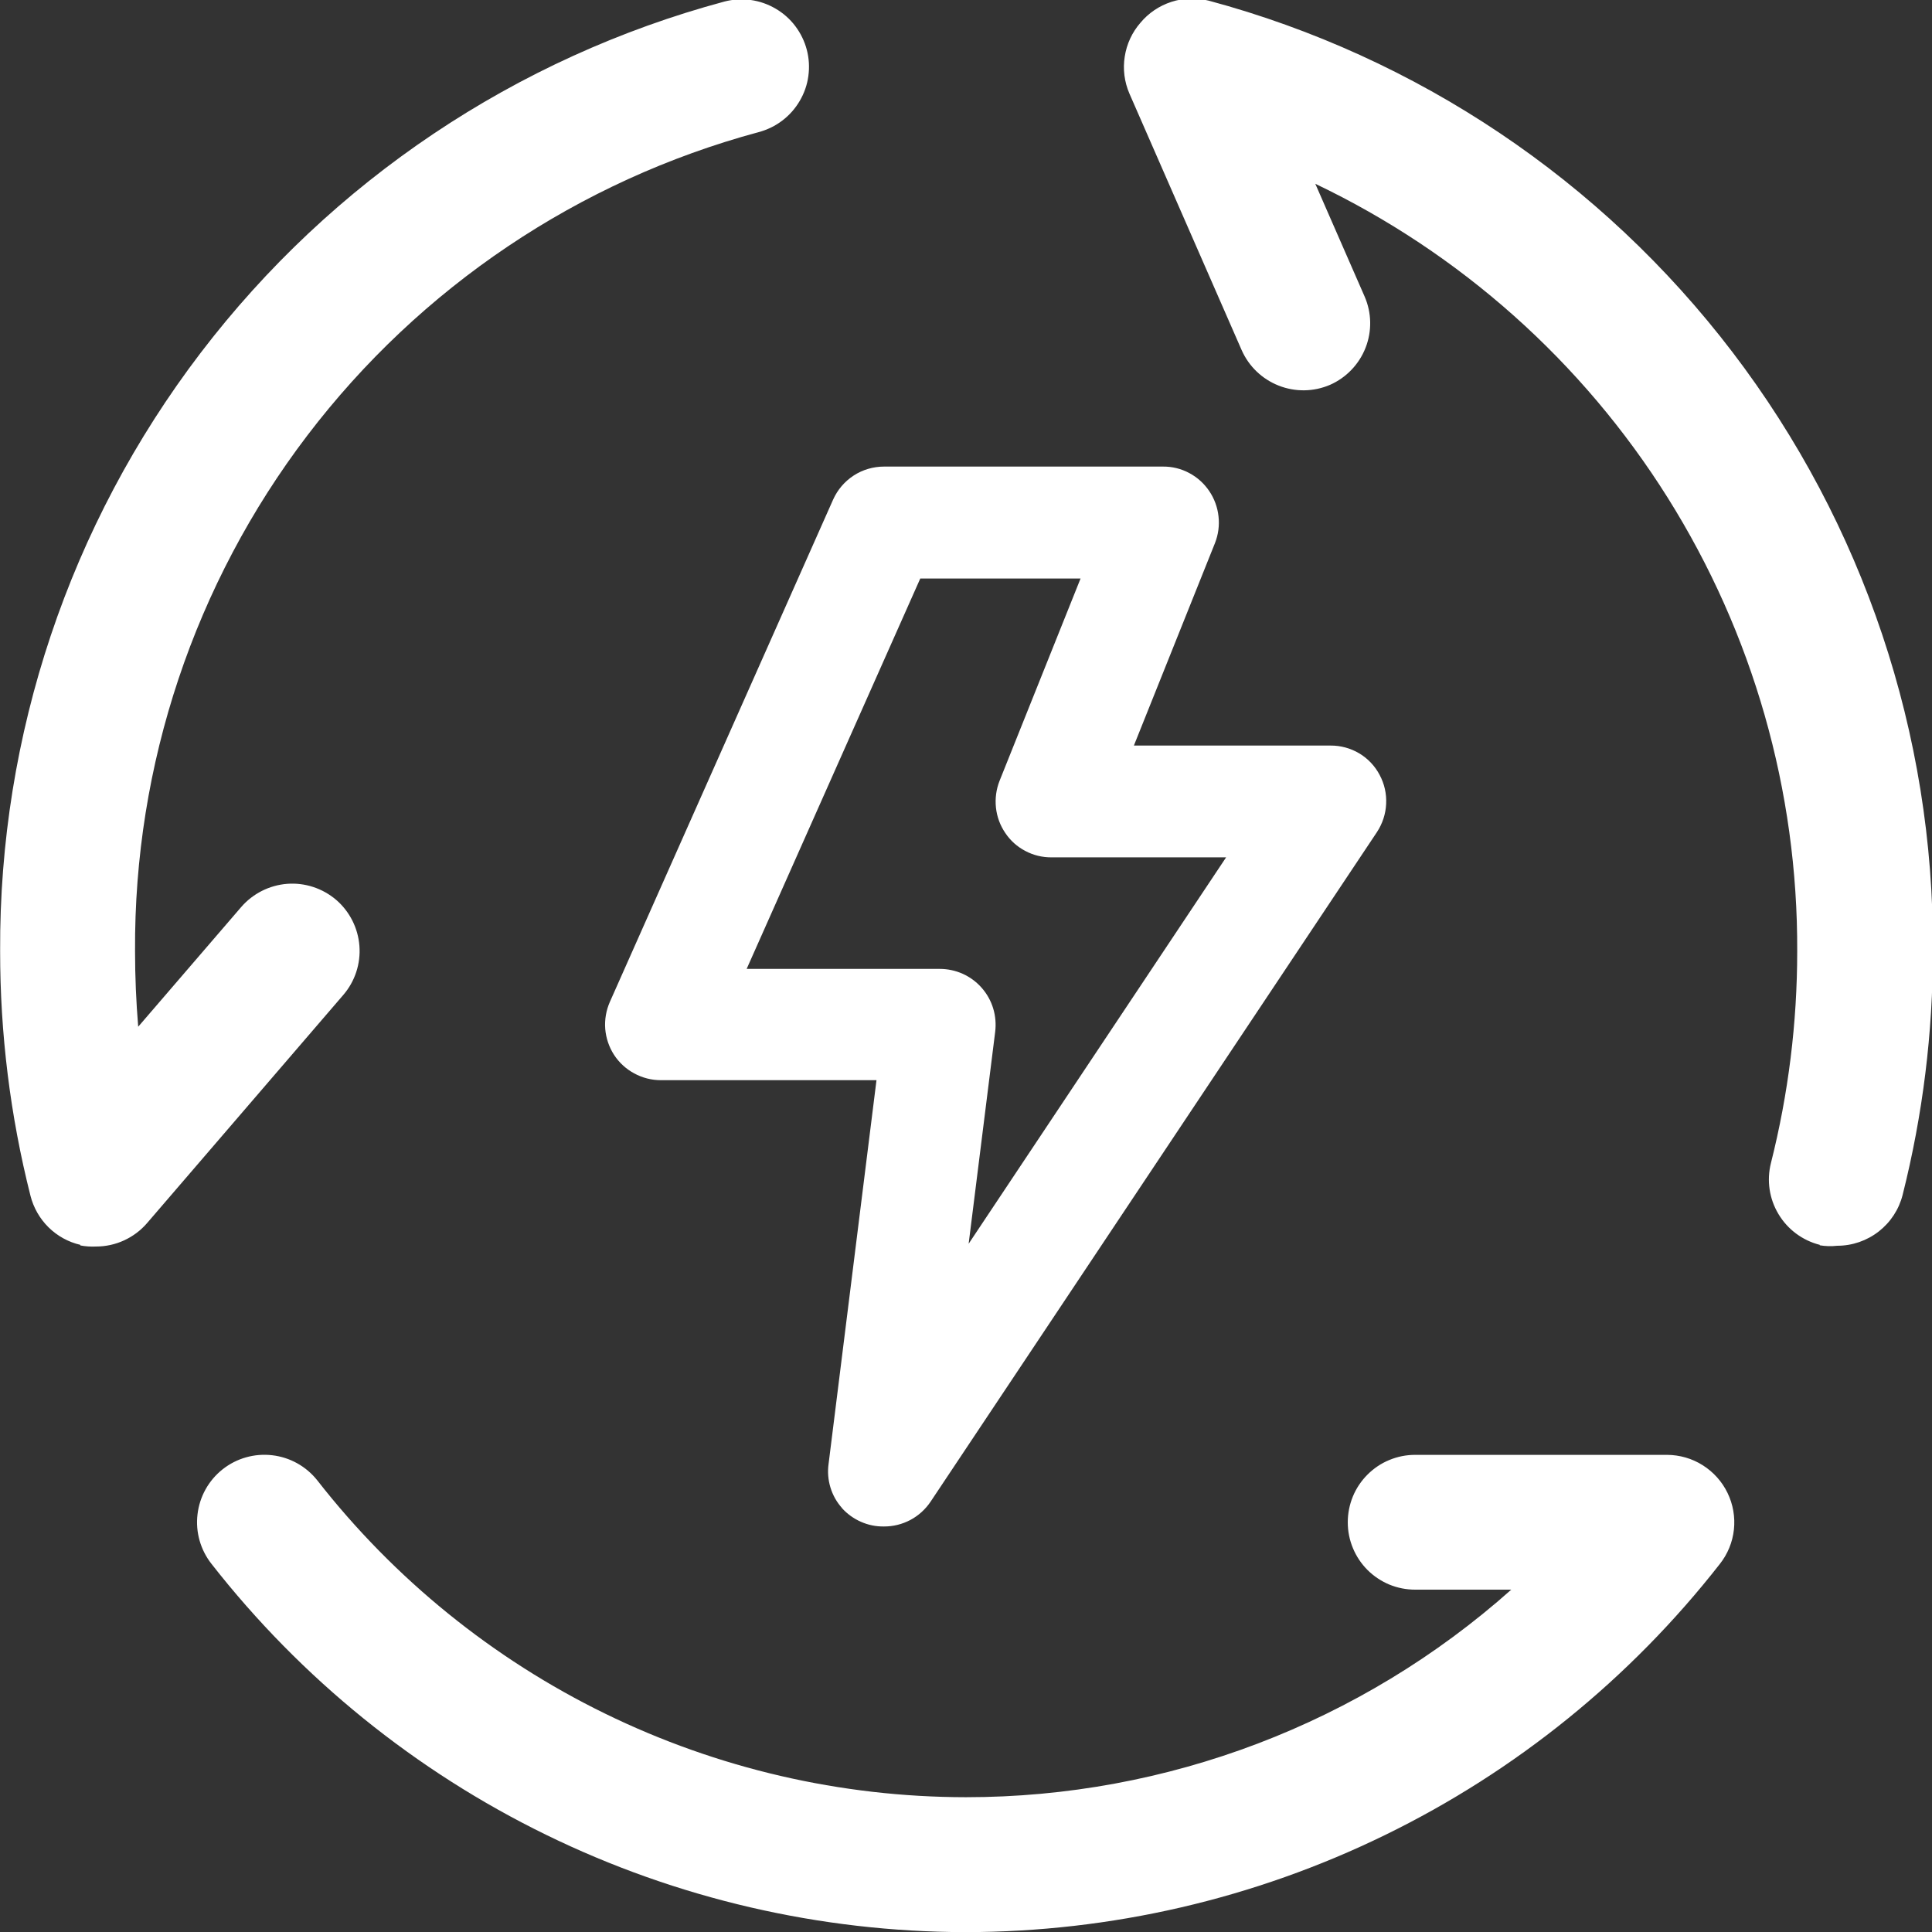 <svg width="30" height="30" viewBox="0 0 30 30" fill="none" xmlns="http://www.w3.org/2000/svg">
<rect x="0" y="0" width="30" height="30" fill="#333333" stroke="none"/>
<g clip-path="url(#clip0_20_41)">
<path d="M3.285 24.285C3.113 24.067 3.034 23.79 3.067 23.515C3.099 23.239 3.239 22.988 3.456 22.816C3.674 22.643 3.951 22.565 4.227 22.597C4.503 22.629 4.754 22.769 4.927 22.987C6.122 24.517 7.65 25.756 9.394 26.608C11.139 27.461 13.055 27.905 14.997 27.907C18.12 27.908 21.134 26.761 23.467 24.684H21.974C21.836 24.684 21.7 24.657 21.573 24.605C21.447 24.552 21.331 24.475 21.234 24.378C21.137 24.281 21.06 24.165 21.008 24.039C20.955 23.912 20.928 23.776 20.928 23.638C20.928 23.501 20.955 23.365 21.007 23.238C21.059 23.111 21.137 22.995 21.234 22.898C21.331 22.801 21.446 22.723 21.573 22.671C21.7 22.618 21.836 22.591 21.974 22.591H25.886C26.082 22.592 26.274 22.647 26.44 22.752C26.606 22.857 26.74 23.006 26.825 23.182C26.911 23.359 26.945 23.556 26.924 23.752C26.903 23.947 26.827 24.132 26.705 24.286C25.314 26.065 23.537 27.504 21.507 28.494C19.478 29.485 17.25 30 14.991 30.002C12.734 29.998 10.508 29.482 8.48 28.491C6.452 27.501 4.675 26.062 3.285 24.285ZM13.075 23.417C12.992 23.325 12.931 23.216 12.895 23.097C12.859 22.979 12.849 22.854 12.866 22.732L13.61 16.773H10.262C10.117 16.773 9.976 16.737 9.849 16.668C9.722 16.6 9.614 16.501 9.535 16.38C9.457 16.259 9.41 16.12 9.398 15.977C9.387 15.833 9.412 15.689 9.47 15.557L12.936 7.759C13.004 7.606 13.115 7.476 13.256 7.384C13.396 7.293 13.56 7.245 13.728 7.245H18.06C18.202 7.244 18.341 7.278 18.466 7.345C18.591 7.411 18.698 7.508 18.777 7.625C18.856 7.742 18.906 7.877 18.921 8.018C18.937 8.159 18.918 8.301 18.866 8.433L17.607 11.577H20.661C20.817 11.576 20.971 11.618 21.106 11.698C21.24 11.778 21.35 11.894 21.423 12.033C21.497 12.171 21.532 12.326 21.524 12.483C21.517 12.639 21.467 12.79 21.381 12.921L14.45 23.318C14.37 23.437 14.262 23.535 14.136 23.602C14.009 23.669 13.868 23.704 13.725 23.703C13.602 23.705 13.48 23.68 13.368 23.63C13.256 23.581 13.155 23.508 13.073 23.417H13.075ZM11.594 15.045H14.592C14.715 15.045 14.837 15.071 14.949 15.121C15.062 15.172 15.162 15.246 15.243 15.338C15.325 15.431 15.386 15.54 15.422 15.658C15.458 15.776 15.468 15.901 15.453 16.023L15.041 19.313L19.039 13.313H16.327C16.185 13.314 16.045 13.28 15.92 13.213C15.794 13.147 15.687 13.051 15.609 12.933C15.529 12.815 15.48 12.681 15.465 12.54C15.45 12.399 15.469 12.257 15.521 12.125L16.779 8.983H14.29L11.594 15.045ZM28.258 19.33C27.989 19.262 27.758 19.09 27.616 18.852C27.473 18.614 27.431 18.329 27.499 18.06C27.77 16.985 27.907 15.881 27.907 14.772C27.918 12.281 27.22 9.837 25.895 7.727C24.57 5.617 22.673 3.927 20.424 2.854L21.19 4.605C21.3 4.858 21.305 5.144 21.204 5.401C21.103 5.658 20.904 5.865 20.652 5.976C20.398 6.085 20.113 6.089 19.856 5.988C19.599 5.887 19.393 5.69 19.281 5.438L17.537 1.452C17.459 1.271 17.434 1.072 17.465 0.878C17.495 0.684 17.579 0.502 17.709 0.353C17.835 0.202 18.001 0.09 18.189 0.029C18.376 -0.032 18.577 -0.038 18.768 0.01C22.007 0.881 24.867 2.8 26.901 5.467C28.936 8.134 30.03 11.399 30.014 14.753C30.015 16.035 29.857 17.311 29.544 18.554C29.487 18.78 29.356 18.98 29.172 19.123C28.988 19.266 28.762 19.344 28.529 19.344C28.438 19.354 28.347 19.352 28.257 19.337L28.258 19.33ZM1.248 19.33C1.061 19.287 0.89 19.192 0.754 19.058C0.617 18.923 0.52 18.753 0.473 18.567C0.159 17.325 0.001 16.049 0.002 14.767C-0.014 11.412 1.08 8.147 3.115 5.48C5.149 2.813 8.01 0.895 11.249 0.024C11.518 -0.046 11.803 -0.007 12.043 0.134C12.162 0.203 12.266 0.295 12.349 0.405C12.432 0.515 12.493 0.64 12.528 0.773C12.563 0.906 12.571 1.045 12.552 1.181C12.534 1.317 12.488 1.448 12.418 1.567C12.278 1.807 12.048 1.981 11.779 2.052C8.987 2.805 6.524 4.461 4.772 6.762C3.021 9.062 2.08 11.877 2.097 14.769C2.097 15.165 2.114 15.557 2.146 15.943L3.744 14.086C3.925 13.876 4.182 13.746 4.459 13.724C4.735 13.703 5.009 13.793 5.22 13.973C5.43 14.154 5.56 14.411 5.581 14.688C5.602 14.965 5.512 15.239 5.331 15.449L2.283 18.993C2.185 19.107 2.063 19.198 1.926 19.261C1.789 19.324 1.64 19.356 1.49 19.356C1.408 19.36 1.326 19.354 1.246 19.339L1.248 19.33Z" fill="white"/>
</g>
<defs>
<clipPath id="clip0_20_41">
<rect width="30" height="30" fill="white"/>
</clipPath>
</defs>
</svg>